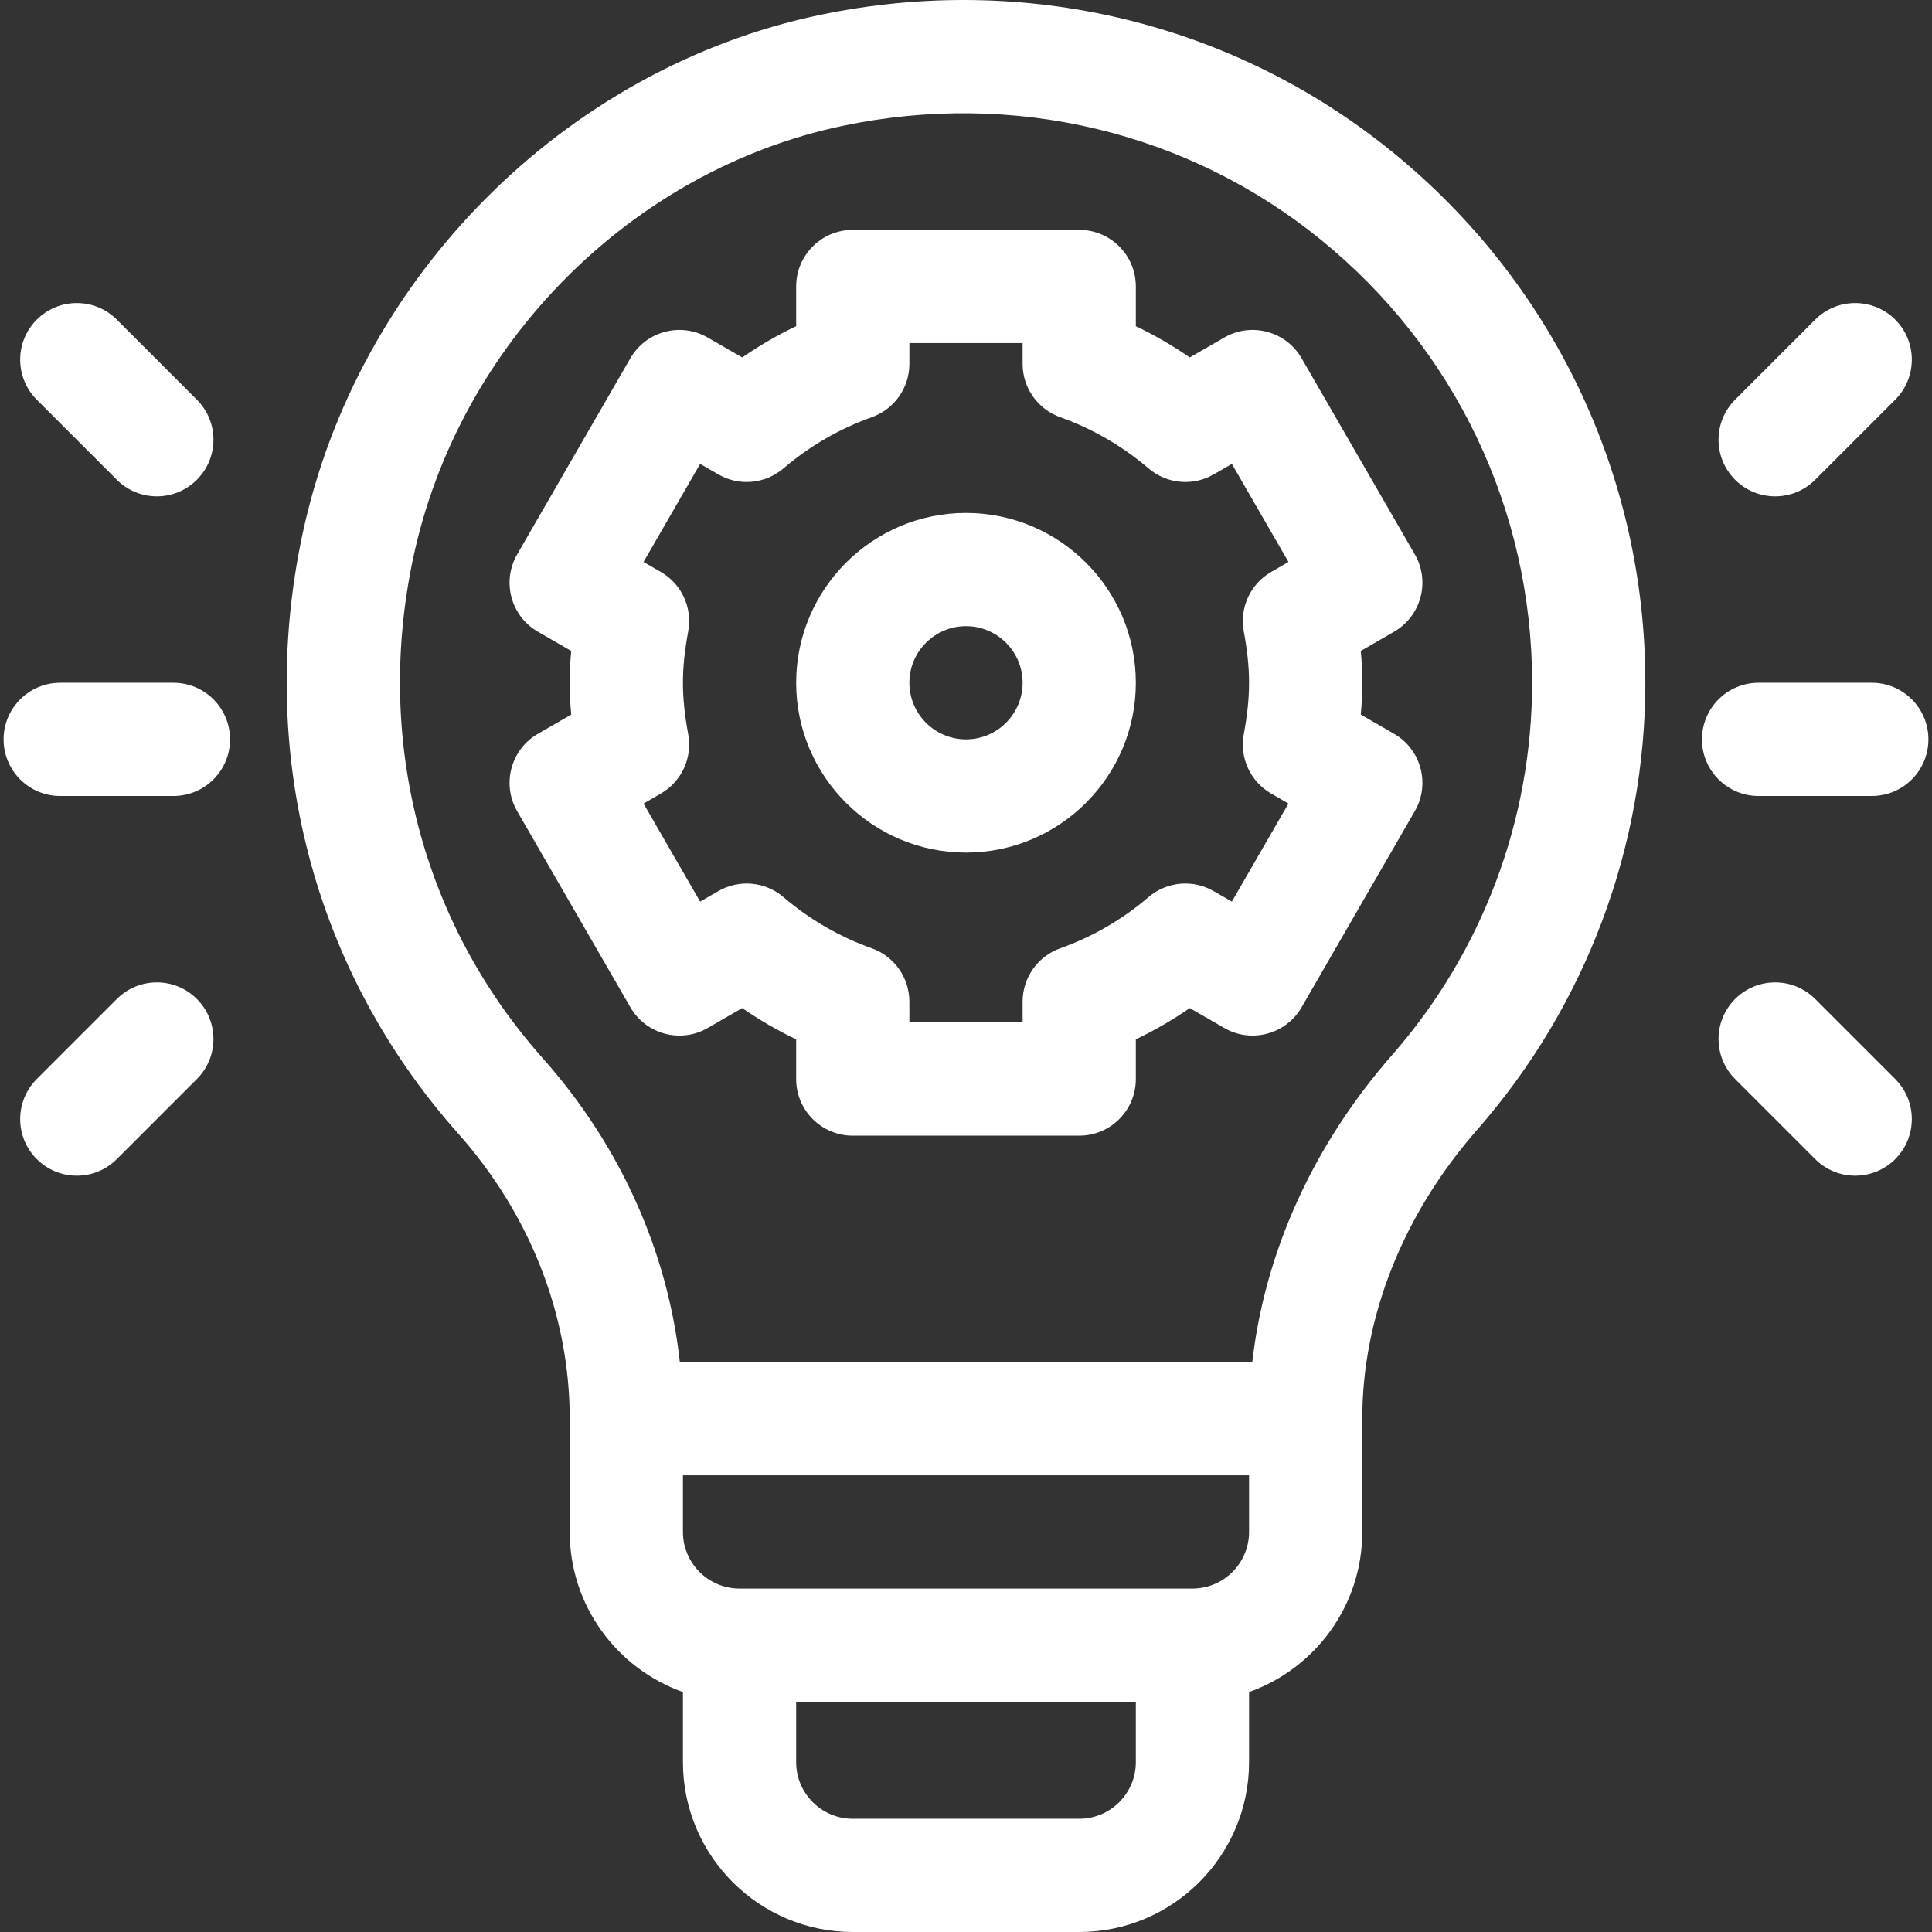 <?xml version="1.0"?>

<!-- Generator: Adobe Illustrator 19.0.0, SVG Export Plug-In . SVG Version: 6.00 Build 0) -->
<svg xmlns="http://www.w3.org/2000/svg" xmlns:xlink="http://www.w3.org/1999/xlink" version="1.1" id="Capa_1" x="0px" y="0px" viewBox="0 0 512 512" style="enable-background:new 0 0 512 512;" xml:space="preserve" width="512" height="512">
<rect x="0" y="0" width="512" height="512" fill="#333333" stroke="none"/>
<g> <g> <path d="M368.943,40.224C326.669,5.87,271.409-7.352,217.328,3.947c-67.584,14.122-122.722,69.499-137.204,137.8 c-12.211,57.593,2.836,115.413,41.286,158.636c19.069,21.438,29.571,48.256,29.571,75.591v30.006 c0,19.559,12.543,36.235,30.005,42.428v18.583c0,24.818,20.191,45.008,45.008,45.008h60.011c24.818,0,45.008-20.191,45.008-45.008 v-18.583c17.462-6.193,30.005-22.869,30.005-42.428v-30.005c0-26.985,10.813-54.183,30.448-76.583 c28.739-32.787,44.566-74.855,44.566-118.453C436.033,126.162,411.579,74.872,368.943,40.224z M301.008,466.991 c0,8.272-6.73,15.003-15.003,15.003h-60.011c-8.273,0-15.003-6.73-15.003-15.003v-16.003h90.016V466.991z M331.014,405.98 c0,8.273-6.73,15.003-15.003,15.003H195.989c-8.273,0-15.003-6.73-15.003-15.003v-15.003h150.028V405.98z M368.902,279.614 c-20.861,23.8-33.72,52.229-37.034,81.358H180.169c-3.217-29.332-15.837-57.482-36.34-80.531 c-32.043-36.023-44.564-84.305-34.351-132.47c12.054-56.85,57.863-102.926,113.988-114.653 c45.196-9.443,91.323,1.561,126.554,30.192c35.594,28.925,56.008,71.727,56.008,117.43 C406.027,217.258,392.843,252.301,368.902,279.614z" fill="#FFFFFF"></path> </g>
</g>
<g> <g> <path d="M45.961,180.939H15.956c-8.286,0-15.003,6.717-15.003,15.003c0,8.286,6.717,15.003,15.003,15.003h30.005 c8.286,0,15.003-6.717,15.003-15.003S54.247,180.939,45.961,180.939z" fill="#FFFFFF"></path> </g>
</g>
<g> <g> <path d="M52.175,105.925L30.958,84.708c-5.859-5.859-15.358-5.859-21.217,0s-5.859,15.358,0,21.217l21.217,21.217 c5.859,5.859,15.358,5.859,21.217,0C58.034,121.283,58.034,111.784,52.175,105.925z" fill="#FFFFFF"></path> </g>
</g>
<g> <g> <path d="M52.175,264.741c-5.859-5.859-15.358-5.859-21.218,0L9.742,285.958c-5.858,5.859-5.858,15.358,0,21.217 c5.858,5.858,15.357,5.859,21.217,0l21.217-21.217C58.033,280.099,58.033,270.6,52.175,264.741z" fill="#FFFFFF"></path> </g>
</g>
<g> <g> <path d="M496.044,180.939h-30.005c-8.286,0-15.003,6.717-15.003,15.003c0,8.286,6.717,15.003,15.003,15.003h30.005 c8.286,0,15.003-6.717,15.003-15.003S504.329,180.939,496.044,180.939z" fill="#FFFFFF"></path> </g>
</g>
<g> <g> <path d="M502.258,84.708c-5.858-5.859-15.358-5.859-21.217,0l-21.217,21.217c-5.859,5.859-5.859,15.358,0,21.217 c5.858,5.859,15.358,5.859,21.217,0l21.217-21.217C508.117,100.066,508.117,90.567,502.258,84.708z" fill="#FFFFFF"></path> </g>
</g>
<g> <g> <path d="M502.258,285.958l-21.217-21.217c-5.86-5.859-15.358-5.859-21.217,0c-5.859,5.859-5.859,15.358,0,21.217l21.217,21.217 c5.86,5.86,15.359,5.859,21.217,0C508.117,301.316,508.117,291.817,502.258,285.958z" fill="#FFFFFF"></path> </g>
</g>
<g> <g> <path d="M369.453,194.469l-8.834-5.1c0.532-5.758,0.534-11.07,0-16.862l8.834-5.1c7.175-4.143,9.634-13.318,5.491-20.494 l-30.005-51.971c-4.143-7.175-13.318-9.635-20.494-5.491l-9.143,5.278c-4.552-3.147-9.327-5.914-14.295-8.288V75.92 c0-8.286-6.717-15.003-15.003-15.003h-60.011c-8.286,0-15.003,6.717-15.003,15.003v10.522c-4.968,2.373-9.742,5.141-14.295,8.288 l-9.143-5.278c-7.176-4.144-16.353-1.684-20.494,5.491l-30.005,51.972c-4.143,7.175-1.684,16.351,5.491,20.494l8.834,5.1 c-0.533,5.782-0.533,11.094,0,16.862l-8.834,5.1c-7.175,4.143-9.634,13.318-5.491,20.494l30.005,51.972 c4.143,7.175,13.316,9.634,20.494,5.491l9.143-5.278c4.553,3.147,9.326,5.914,14.295,8.288v10.522 c0,8.286,6.717,15.003,15.003,15.003h60.011c8.286,0,15.003-6.717,15.003-15.003v-10.522c4.969-2.373,9.742-5.141,14.295-8.288 l9.143,5.278c7.176,4.143,16.351,1.684,20.494-5.491l30.005-51.972C379.086,207.788,376.628,198.612,369.453,194.469z M329.612,167.288c1.865,10.118,1.867,17.175,0,27.301c-1.151,6.245,1.753,12.538,7.252,15.713l4.593,2.651l-15.003,25.986 l-4.825-2.786c-5.502-3.177-12.406-2.543-17.238,1.579c-7.001,5.972-14.878,10.539-23.411,13.573 c-5.981,2.126-9.977,7.787-9.977,14.136v5.512h-30.006v-5.512c0-6.348-3.996-12.009-9.977-14.136 c-8.535-3.034-16.411-7.6-23.411-13.573c-4.832-4.123-11.736-4.756-17.238-1.579l-4.825,2.786l-15.003-25.986l4.593-2.651 c5.5-3.176,8.405-9.469,7.252-15.713c-1.865-10.118-1.867-17.175,0-27.301c1.151-6.245-1.753-12.538-7.252-15.713l-4.593-2.651 l15.003-25.986l4.825,2.786c5.502,3.176,12.407,2.543,17.238-1.579c7.001-5.973,14.878-10.539,23.411-13.573 c5.981-2.126,9.978-7.787,9.978-14.136v-5.512h30.006v5.512c0,6.348,3.996,12.009,9.978,14.136 c8.534,3.034,16.41,7.6,23.411,13.573c4.832,4.123,11.737,4.756,17.238,1.579l4.825-2.786l15.003,25.986l-4.593,2.651 C331.366,154.75,328.461,161.043,329.612,167.288z" fill="#FFFFFF"></path> </g>
</g>
<g> <g> <path d="M256,135.931c-24.818,0-45.008,20.191-45.008,45.008s20.191,45.008,45.008,45.008s45.008-20.191,45.008-45.008 S280.817,135.931,256,135.931z M256,195.942c-8.273,0-15.003-6.73-15.003-15.003c0-8.272,6.73-15.003,15.003-15.003 c8.273,0,15.003,6.73,15.003,15.003C271.003,189.211,264.272,195.942,256,195.942z" fill="#FFFFFF"></path> </g>
</g>
<g>
</g>
<g>
</g>
<g>
</g>
<g>
</g>
<g>
</g>
<g>
</g>
<g>
</g>
<g>
</g>
<g>
</g>
<g>
</g>
<g>
</g>
<g>
</g>
<g>
</g>
<g>
</g>
<g>
</g>
</svg>
